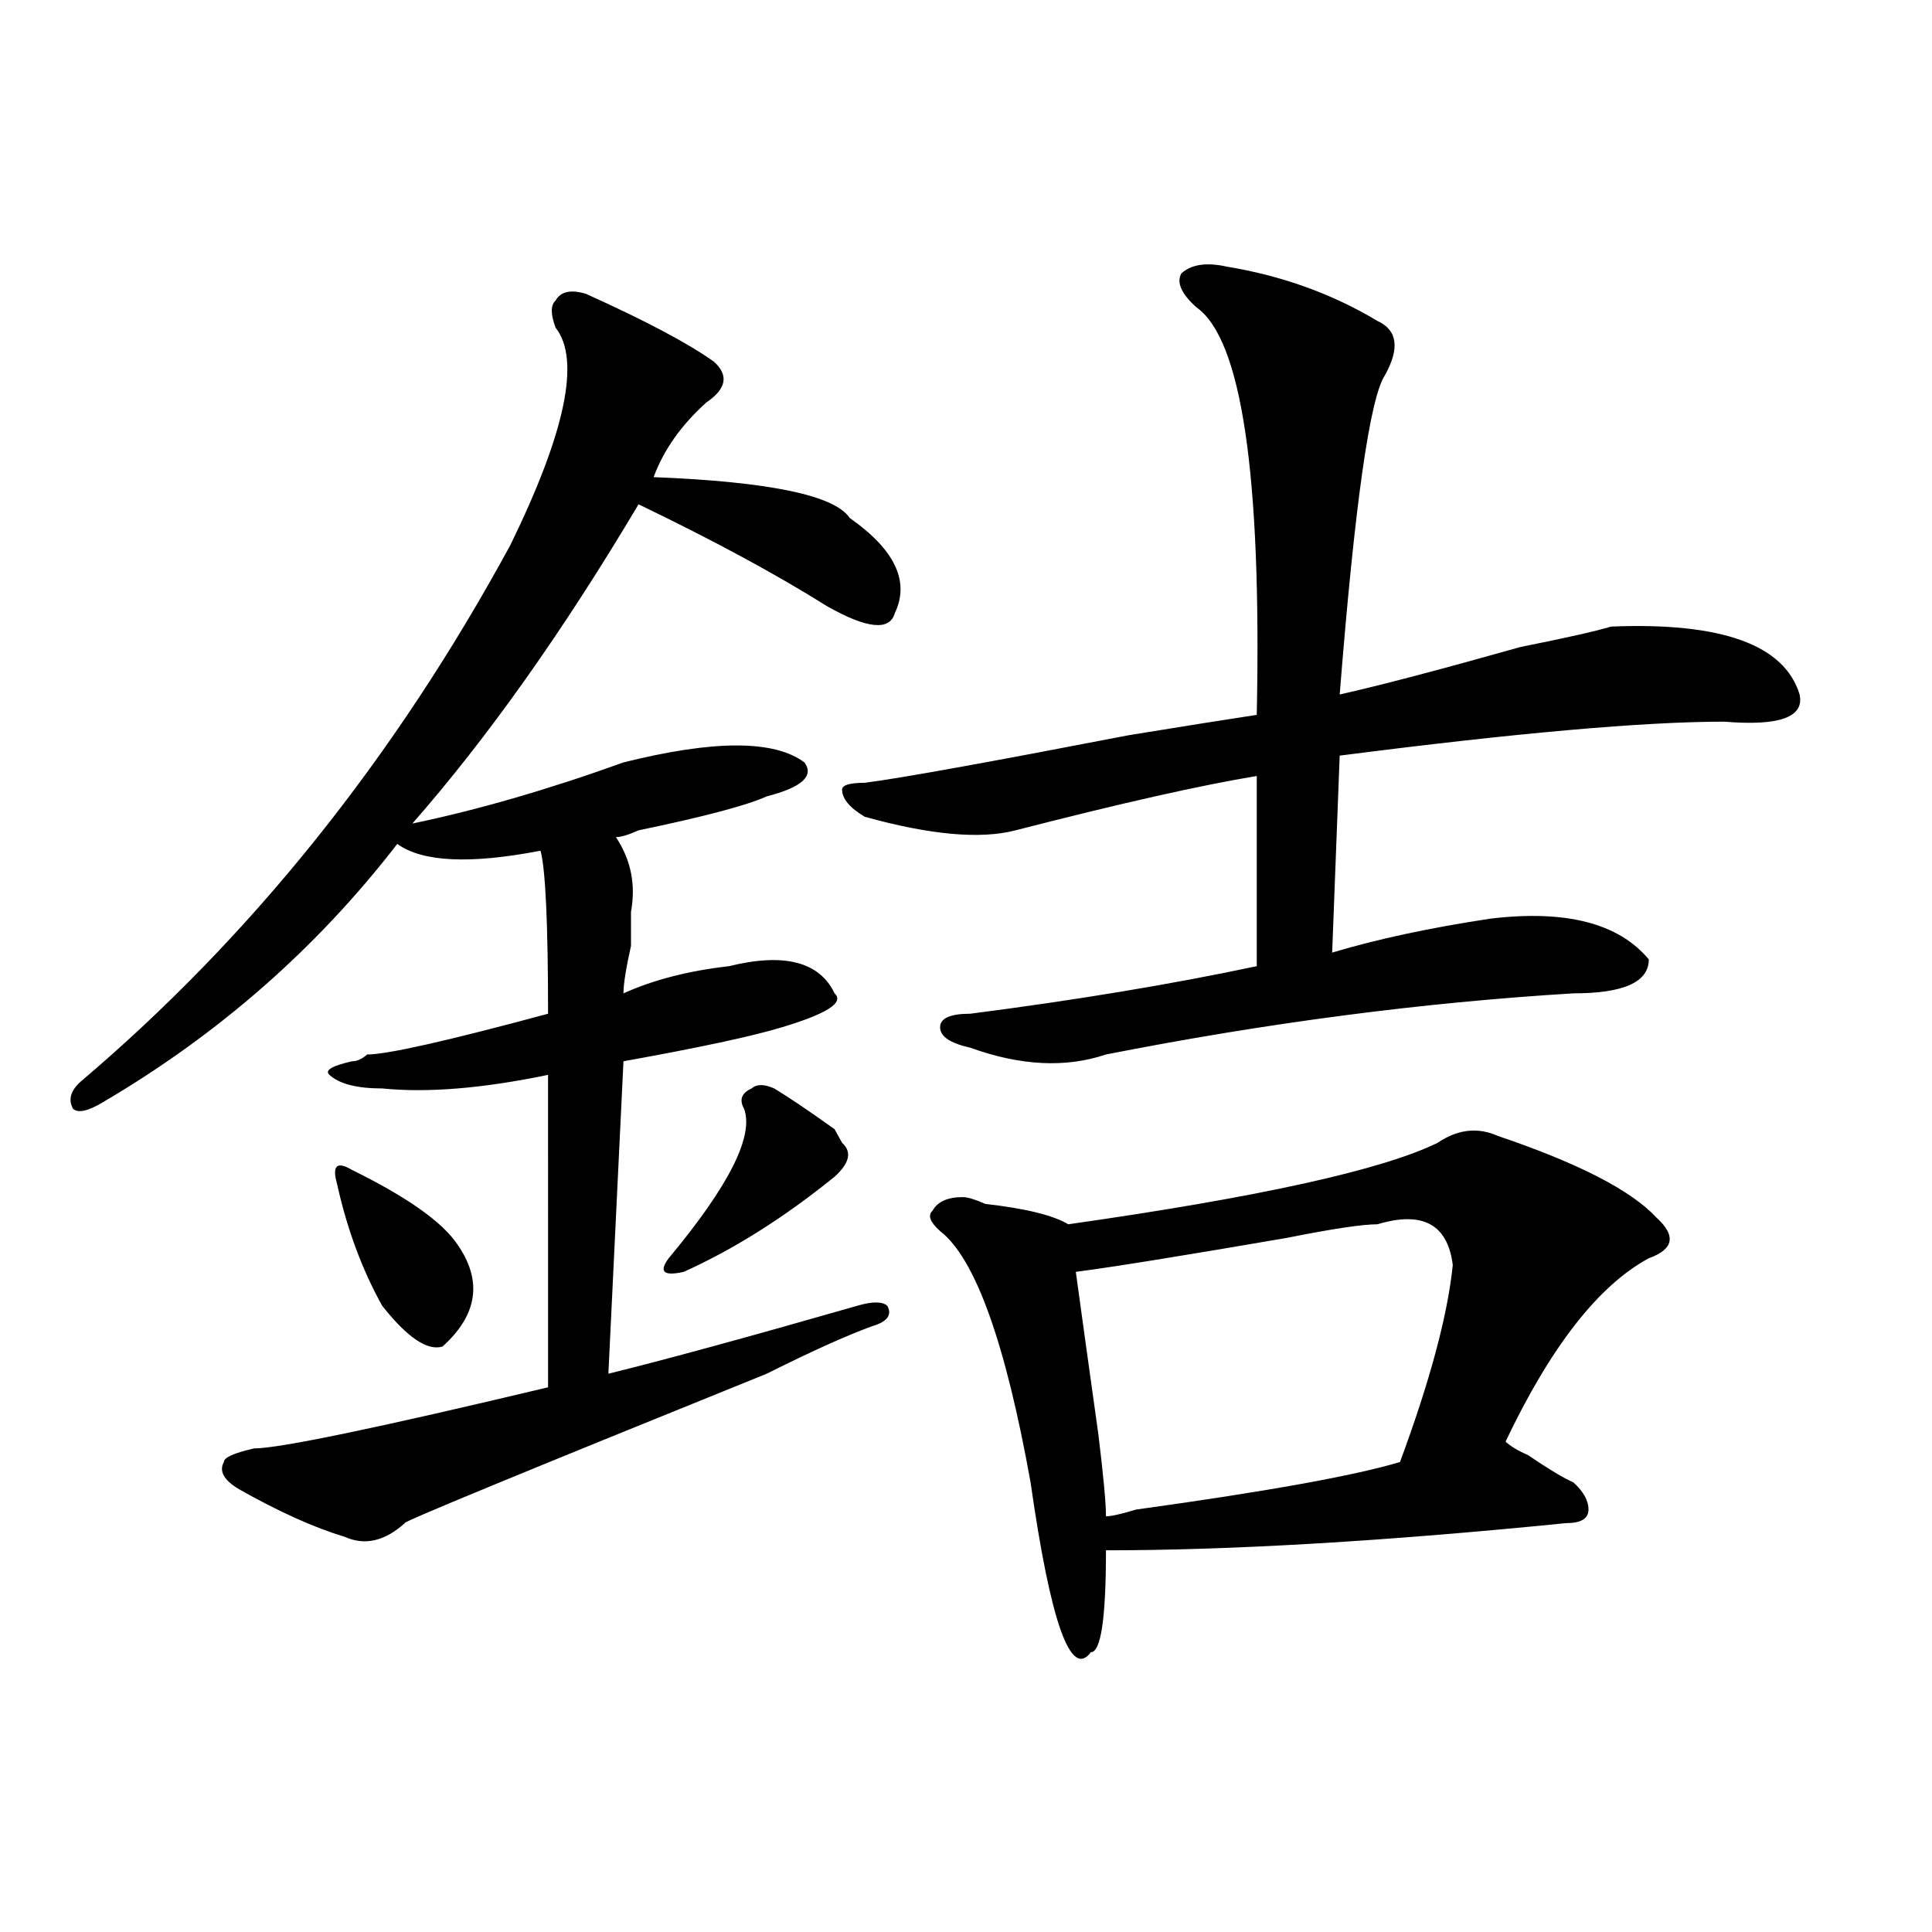<?xml version="1.0" encoding="utf-8"?>
<!-- Generator: Adobe Illustrator 16.0.0, SVG Export Plug-In . SVG Version: 6.00 Build 0)  -->
<!DOCTYPE svg PUBLIC "-//W3C//DTD SVG 1.1//EN" "http://www.w3.org/Graphics/SVG/1.1/DTD/svg11.dtd">
<svg version="1.1" id="图层_1" xmlns="http://www.w3.org/2000/svg" xmlns:xlink="http://www.w3.org/1999/xlink" x="0px" y="0px"
	 width="1000px" height="1000px" viewBox="0 0 1000 1000" enable-background="new 0 0 1000 1000" xml:space="preserve">
<path d="M303.188,152.047c31.219,14.063,53.291,25.818,66.34,35.156c7.805,7.031,6.463,14.063-3.902,21.094
	c-13.049,11.756-22.134,24.609-27.316,38.672c59.815,2.362,93.656,9.394,101.461,21.094c23.414,16.425,31.219,32.85,23.414,49.219
	c-2.622,9.394-14.329,8.24-35.121-3.516c-26.036-16.369-58.535-33.947-97.559-52.734c-39.023,65.644-78.047,120.74-117.07,165.234
	c33.779-7.031,70.242-17.578,109.266-31.641c46.828-11.7,78.047-11.7,93.656,0c5.183,7.031-1.342,12.909-19.512,17.578
	c-10.427,4.725-32.561,10.547-66.34,17.578c-5.244,2.362-9.146,3.516-11.707,3.516c7.805,11.756,10.365,24.609,7.805,38.672
	c0,2.362,0,8.24,0,17.578c-2.622,11.756-3.902,19.94-3.902,24.609c15.609-7.031,33.779-11.7,54.633-14.063
	c28.597-7.031,46.828-2.307,54.633,14.063c5.183,4.725-3.902,10.547-27.316,17.578c-15.609,4.725-42.926,10.547-81.949,17.578
	l-7.805,161.719c28.597-7.031,71.522-18.731,128.777-35.156c7.805-2.307,12.987-2.307,15.609,0c2.561,4.725,0,8.24-7.805,10.547
	c-13.049,4.725-31.219,12.909-54.633,24.609c-127.497,51.581-189.935,77.344-187.313,77.344
	c-10.427,9.394-20.854,11.756-31.219,7.031c-15.609-4.669-33.841-12.854-54.633-24.609c-7.805-4.669-10.427-9.338-7.805-14.063
	c0-2.307,5.183-4.669,15.609-7.031c12.987,0,63.718-10.547,152.191-31.641V556.344c-33.841,7.031-62.438,9.394-85.852,7.031
	c-13.049,0-22.134-2.307-27.316-7.031c-2.622-2.307,1.28-4.669,11.707-7.031c2.561,0,5.183-1.153,7.805-3.516
	c10.365,0,41.584-7.031,93.656-21.094c0-46.856-1.342-74.981-3.902-84.375c-36.463,7.031-61.157,5.878-74.145-3.516
	c-41.646,53.943-92.376,98.438-152.191,133.594c-7.805,4.725-13.049,5.878-15.609,3.516c-2.622-4.669-1.342-9.338,3.902-14.063
	c88.412-74.981,162.557-167.541,222.434-277.734c28.597-58.557,36.401-96.075,23.414-112.5c-2.622-7.031-2.622-11.7,0-14.063
	C290.139,150.894,295.383,149.74,303.188,152.047z M182.215,605.563c28.597,14.063,46.828,26.972,54.633,38.672
	c12.987,18.787,10.365,36.365-7.805,52.734c-7.805,2.362-18.231-4.669-31.219-21.094c-10.427-18.731-18.231-39.825-23.414-63.281
	C171.788,603.256,174.41,600.894,182.215,605.563z M400.746,563.375c7.805,4.725,18.17,11.756,31.219,21.094l3.902,7.031
	c5.183,4.725,3.902,10.547-3.902,17.578c-26.036,21.094-52.072,37.519-78.047,49.219c-10.427,2.362-13.049,0-7.805-7.031
	c31.219-37.463,44.206-63.281,39.023-77.344c-2.622-4.669-1.342-8.185,3.902-10.547C391.6,561.068,395.502,561.068,400.746,563.375z
	 M634.887,137.984c28.597,4.725,54.633,14.063,78.047,28.125c10.365,4.725,11.707,14.063,3.902,28.125
	c-7.805,11.756-15.609,66.797-23.414,165.234c20.792-4.669,52.011-12.854,93.656-24.609c23.414-4.669,39.023-8.185,46.828-10.547
	c57.193-2.307,89.754,9.394,97.559,35.156c2.561,11.756-10.427,16.425-39.023,14.063c-41.646,0-107.985,5.878-199.02,17.578
	l-3.902,101.953c23.414-7.031,50.73-12.854,81.949-17.578c39.023-4.669,66.34,2.362,81.949,21.094
	c0,11.756-13.049,17.578-39.023,17.578c-78.047,4.725-158.716,15.271-241.945,31.641c-20.854,7.031-44.268,5.878-70.242-3.516
	c-10.427-2.307-15.609-5.822-15.609-10.547c0-4.669,5.183-7.031,15.609-7.031c54.633-7.031,104.021-15.216,148.289-24.609v-98.438
	c-28.658,4.725-70.242,14.063-124.875,28.125c-18.231,4.725-44.268,2.362-78.047-7.031c-7.805-4.669-11.707-9.338-11.707-14.063
	c0-2.307,3.902-3.516,11.707-3.516c18.17-2.307,63.718-10.547,136.582-24.609c28.597-4.669,50.73-8.185,66.34-10.547
	c2.561-124.2-7.805-194.513-31.219-210.938c-7.805-7.031-10.427-12.854-7.805-17.578
	C616.655,136.831,624.46,135.678,634.887,137.984z M775.371,587.984c41.584,14.063,68.9,28.125,81.949,42.188
	c10.365,9.394,9.085,16.425-3.902,21.094c-26.036,14.063-50.73,45.703-74.145,94.922c2.561,2.362,6.463,4.725,11.707,7.031
	c10.365,7.031,18.17,11.756,23.414,14.063c5.183,4.725,7.805,9.394,7.805,14.063c0,4.725-3.902,7.031-11.707,7.031
	c-93.656,9.394-173.045,14.063-238.043,14.063c0,35.156-2.622,52.734-7.805,52.734c-10.427,14.063-20.854-15.271-31.219-87.891
	c-13.049-72.619-28.658-116.016-46.828-130.078c-5.244-4.669-6.524-8.185-3.902-10.547c2.561-4.669,7.805-7.031,15.609-7.031
	c2.561,0,6.463,1.209,11.707,3.516c20.792,2.362,35.121,5.878,42.926,10.547c98.839-14.063,162.557-28.125,191.215-42.188
	C754.518,584.469,764.944,583.315,775.371,587.984z M712.934,633.688c-7.805,0-23.414,2.362-46.828,7.031
	c-54.633,9.394-91.096,15.271-109.266,17.578c2.561,18.787,6.463,46.912,11.707,84.375c2.561,21.094,3.902,35.156,3.902,42.188
	c2.561,0,7.805-1.153,15.609-3.516c67.62-9.338,113.168-17.578,136.582-24.609c15.609-42.188,24.694-76.135,27.316-101.953
	C749.335,633.688,736.348,626.656,712.934,633.688z"/>
</svg>
